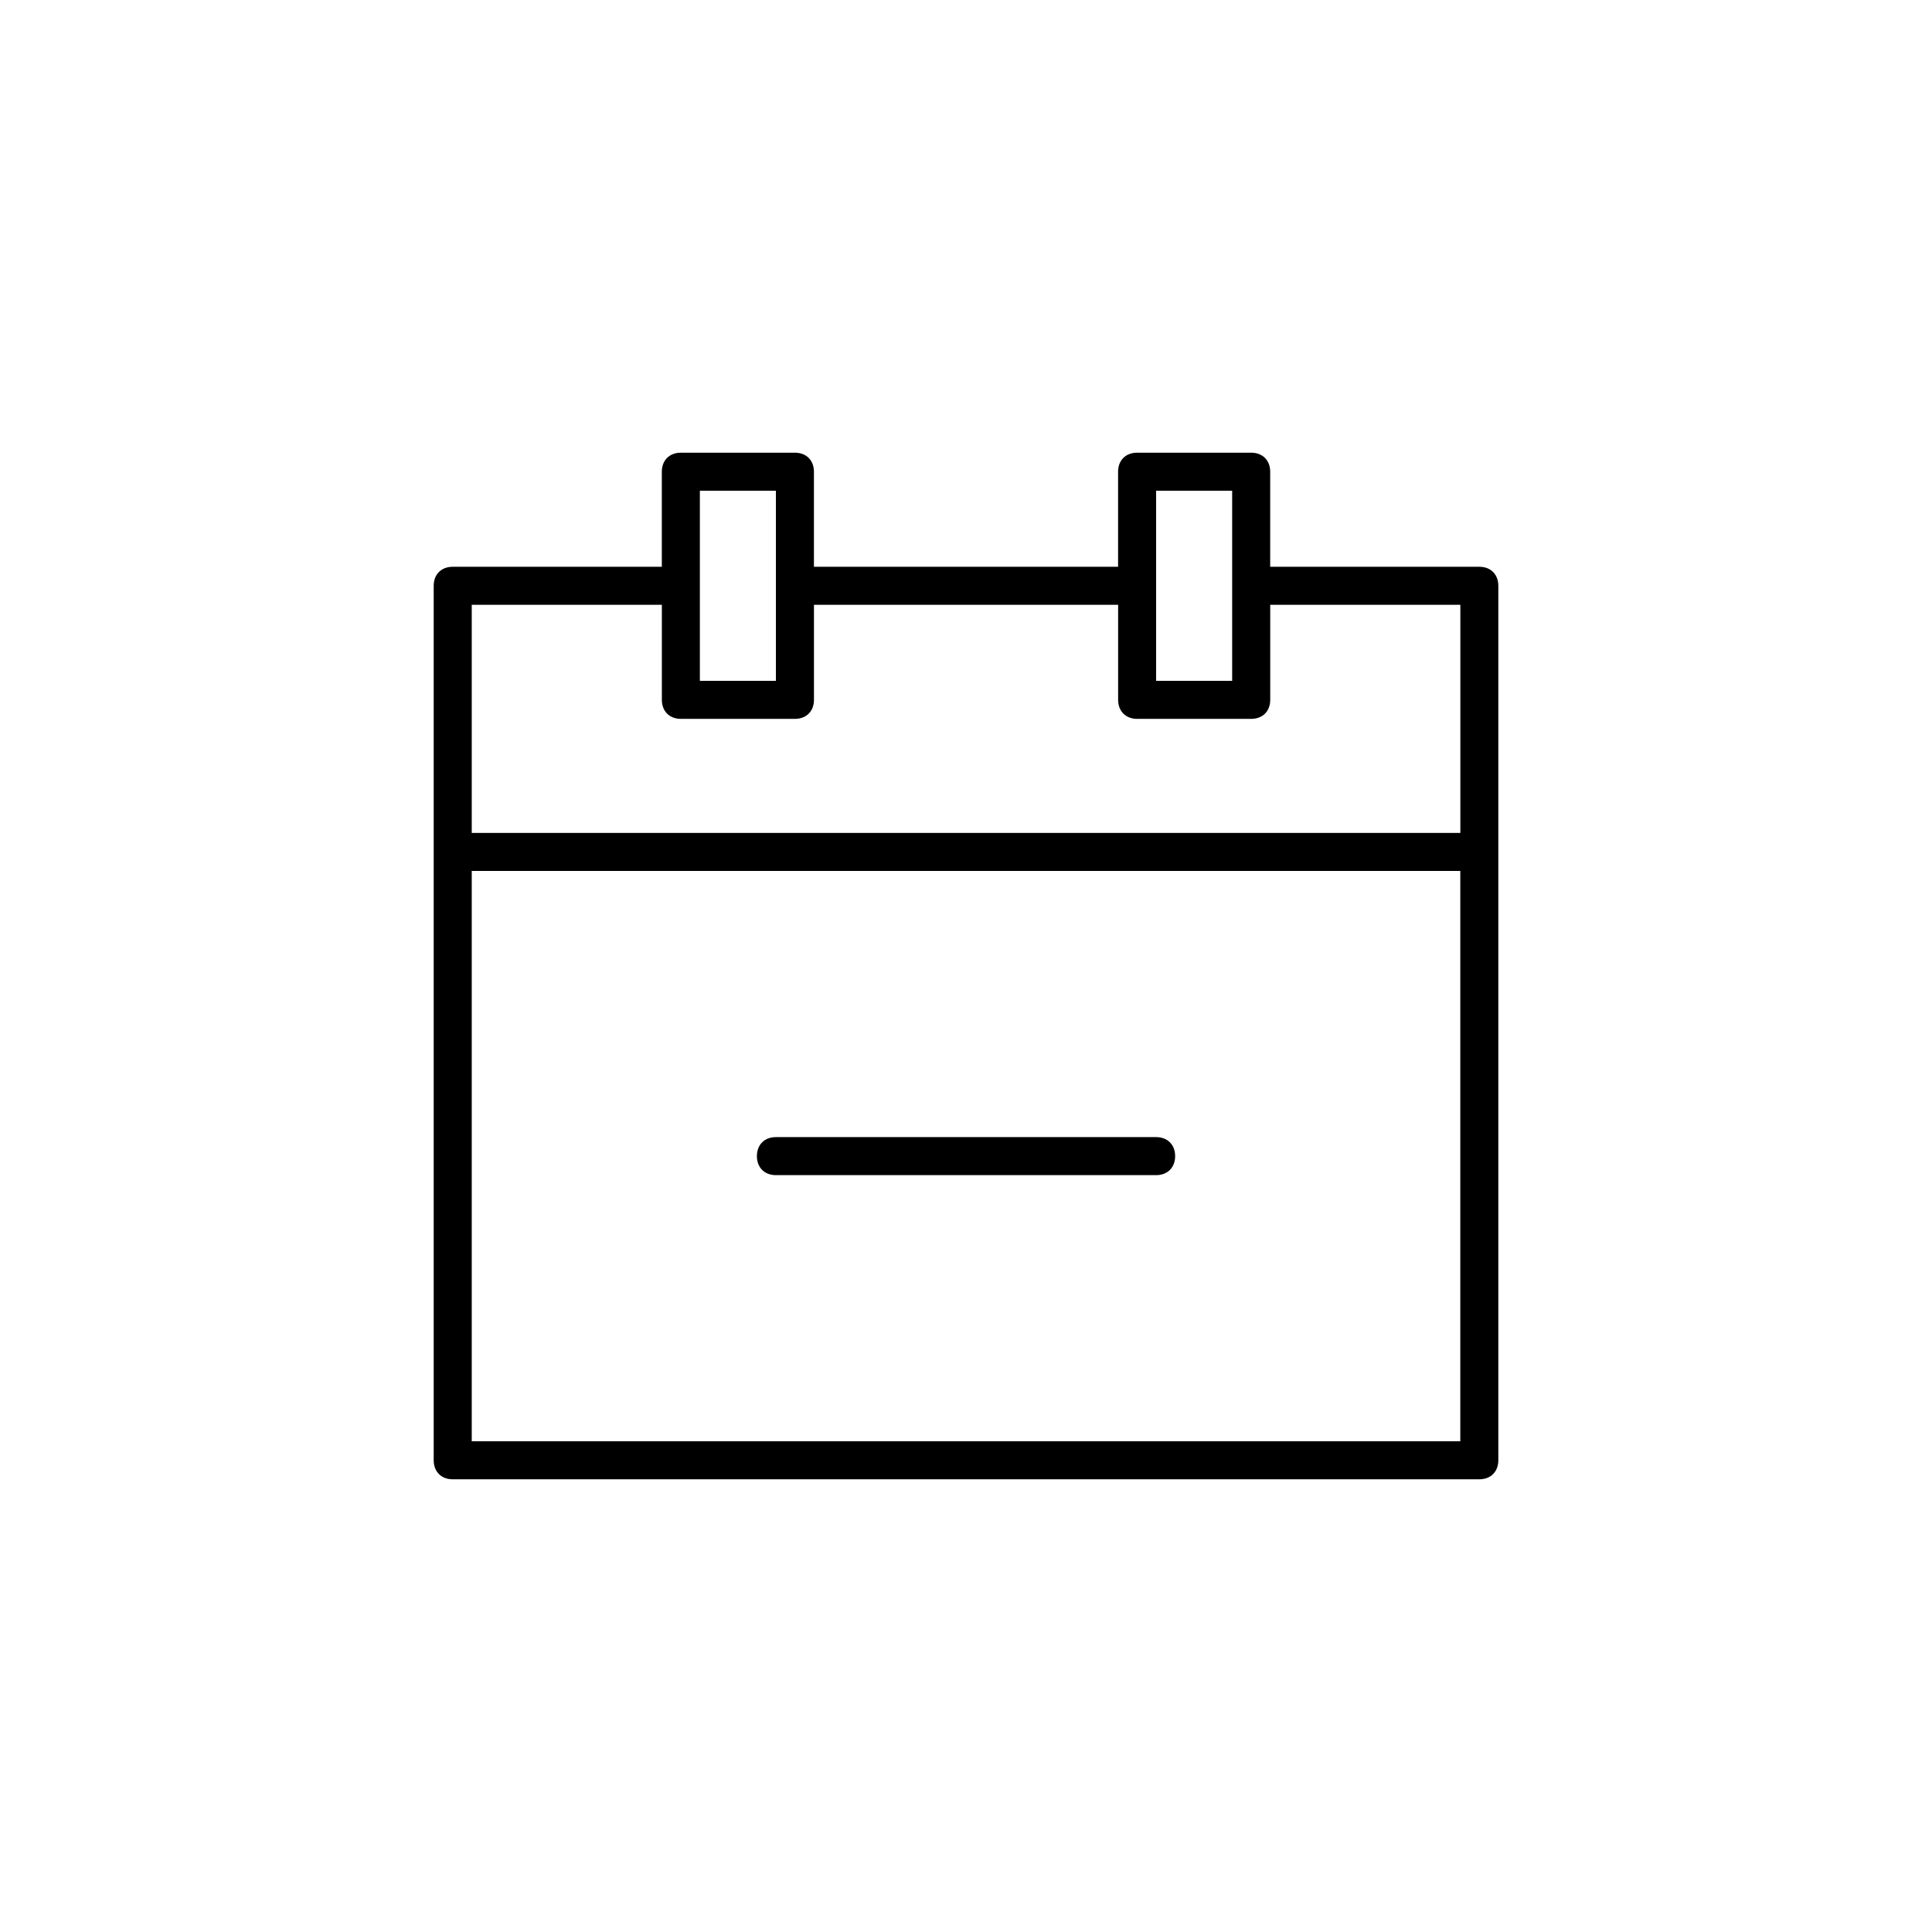 <?xml version="1.0" encoding="UTF-8"?>
<!-- Uploaded to: SVG Repo, www.svgrepo.com, Generator: SVG Repo Mixer Tools -->
<svg fill="#000000" width="800px" height="800px" version="1.1" viewBox="144 144 512 512" xmlns="http://www.w3.org/2000/svg">
 <path d="m536.03 294.2h-55.418v-25.191c0-3.023-2.016-5.039-5.039-5.039h-30.23c-3.023 0-5.039 2.016-5.039 5.039v25.191h-80.605v-25.191c0-3.023-2.016-5.039-5.039-5.039h-30.23c-3.023 0-5.039 2.016-5.039 5.039v25.191h-55.418c-3.023 0-5.039 2.016-5.039 5.039v231.75c0 3.023 2.016 5.039 5.039 5.039h272.06c3.023 0 5.039-2.016 5.039-5.039v-231.75c0-3.023-2.016-5.039-5.039-5.039zm-85.648-20.152h20.152v50.383h-20.152zm-120.91 0h20.152v50.383h-20.152zm-10.074 30.227v25.191c0 3.023 2.016 5.039 5.039 5.039h30.23c3.023 0 5.039-2.016 5.039-5.039v-25.191h80.609v25.191c0 3.023 2.016 5.039 5.039 5.039h30.23c3.023 0 5.039-2.016 5.039-5.039v-25.191h50.383v60.457h-261.99v-60.457zm-50.383 221.68v-151.14h261.98v151.14zm186.41-75.57c0 3.023-2.016 5.039-5.039 5.039h-100.76c-3.023 0-5.039-2.016-5.039-5.039 0-3.023 2.016-5.039 5.039-5.039h100.76c3.023 0 5.039 2.016 5.039 5.039z"/>
</svg>